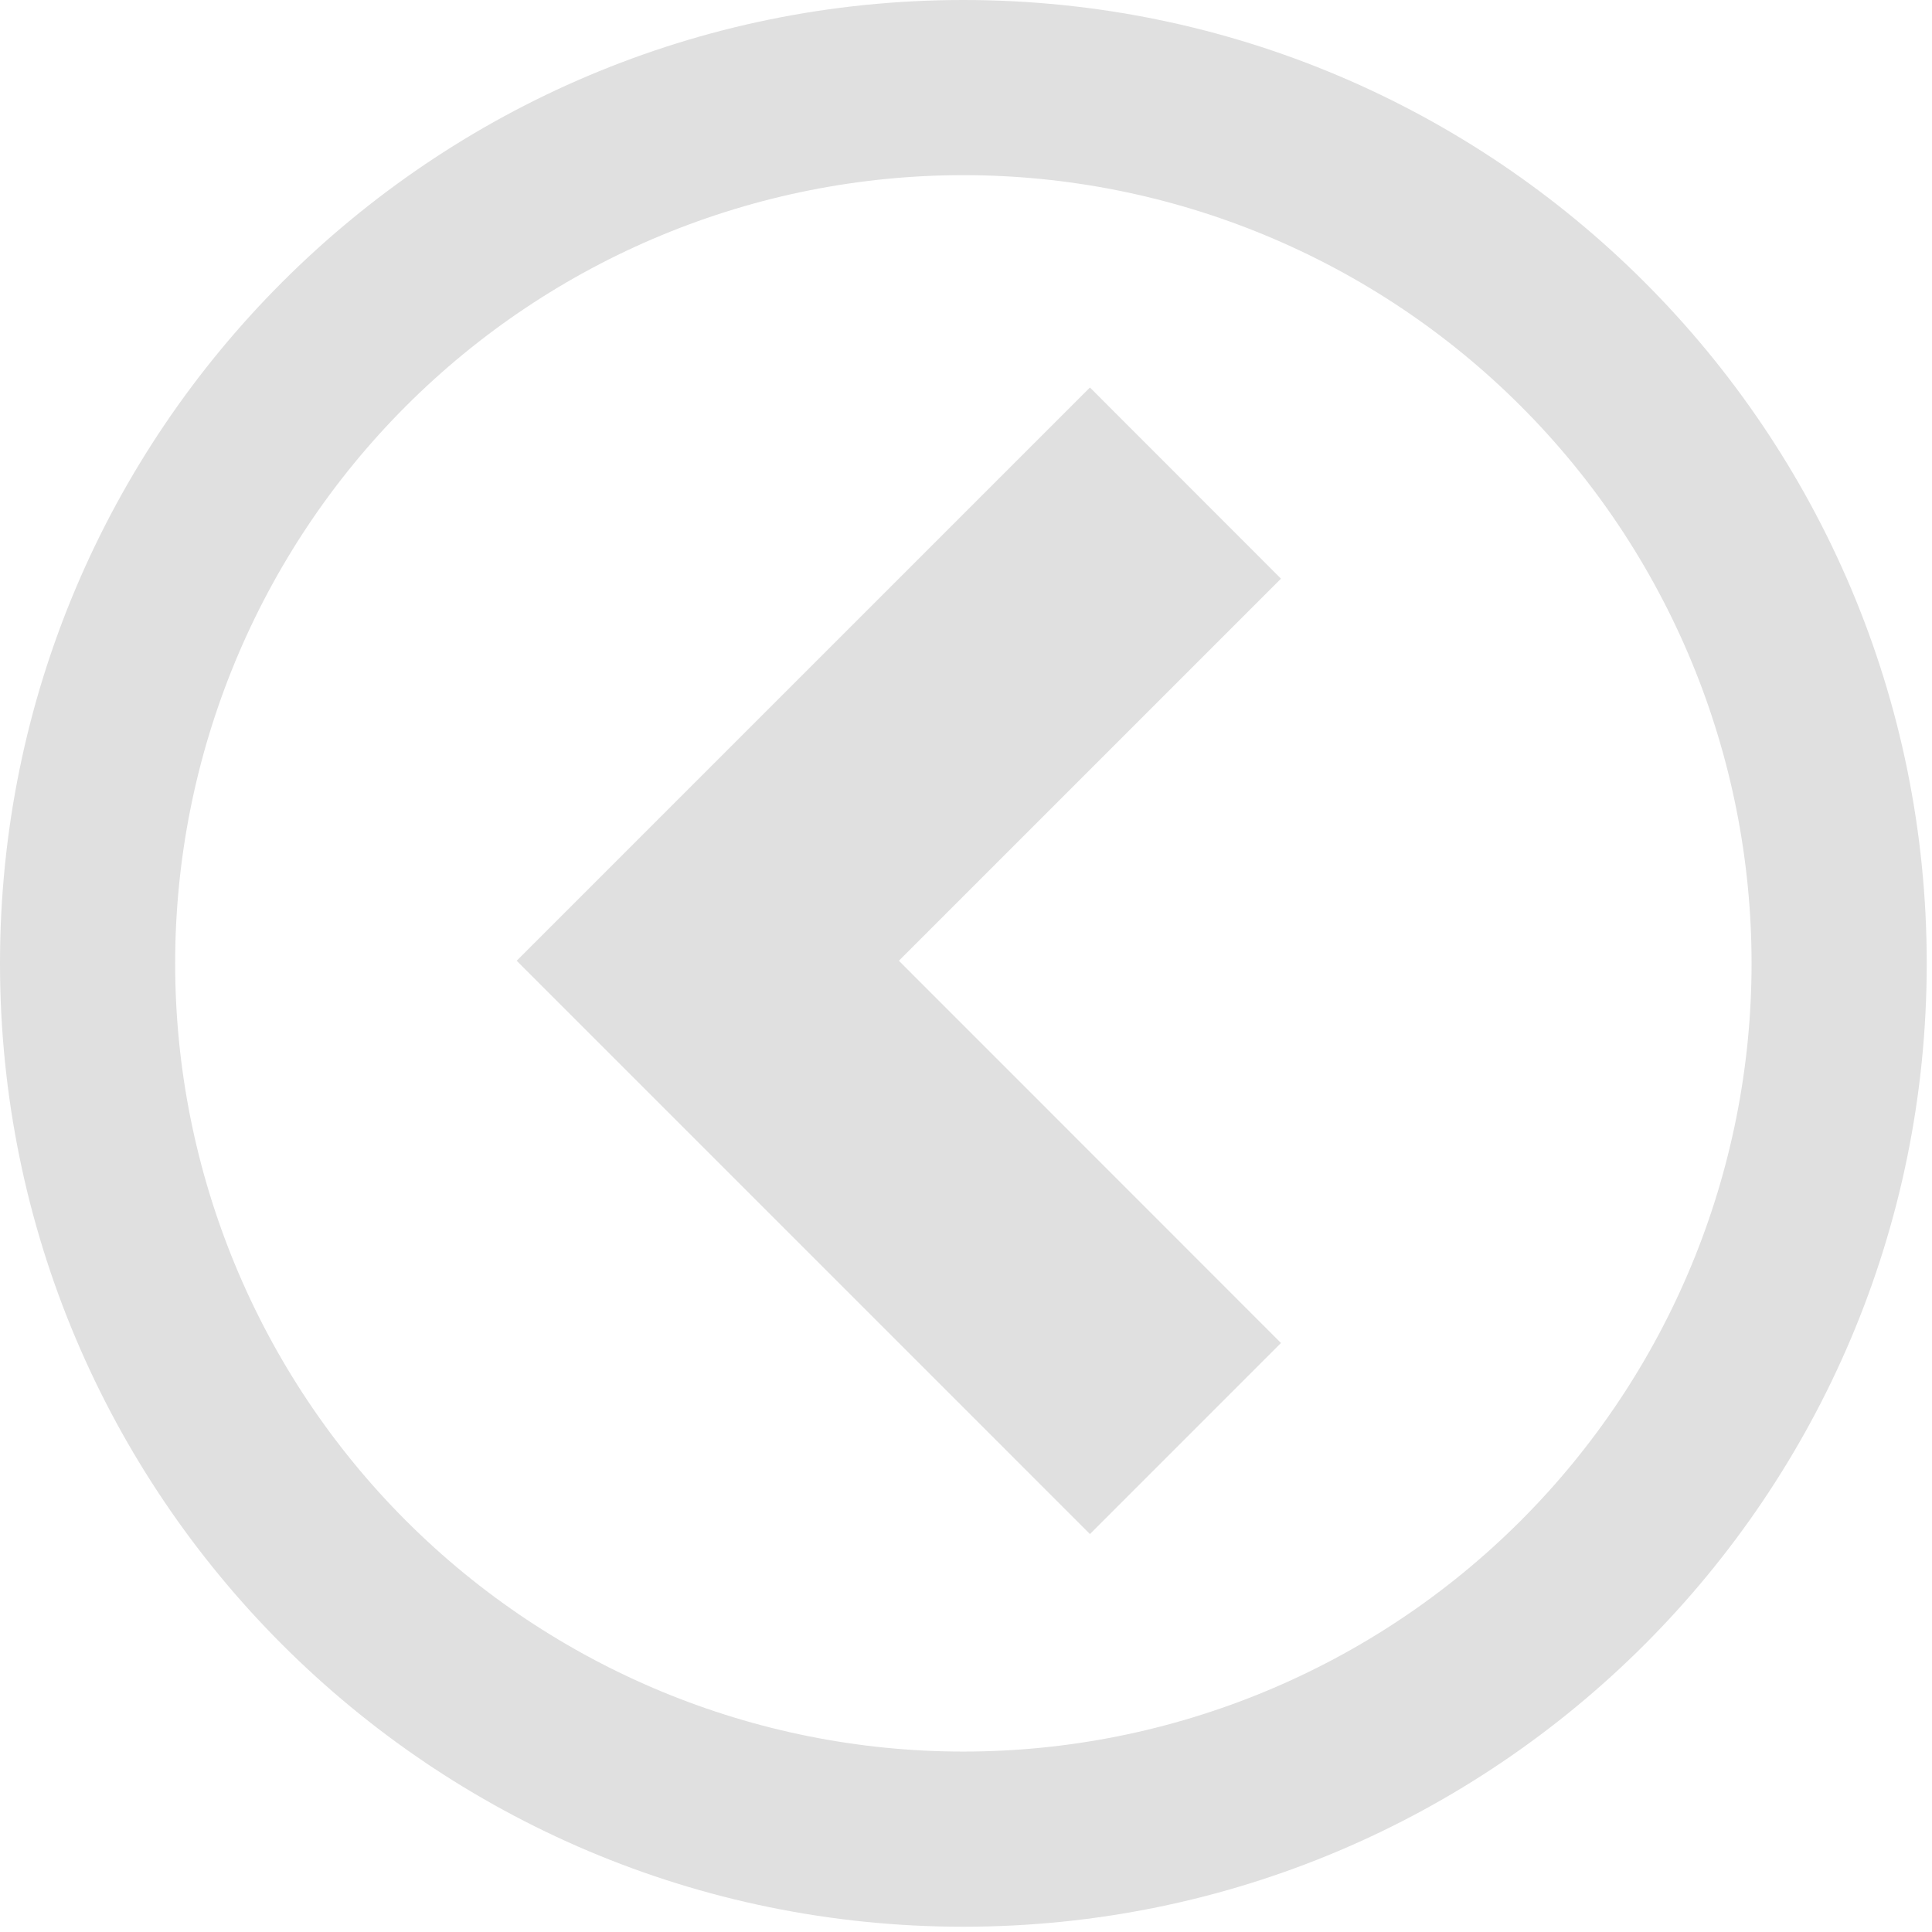 <svg xmlns="http://www.w3.org/2000/svg" fill="none" viewBox="0 0 121 121" height="121" width="121">
<path fill="#E0E0E0" d="M68.262 24.269L80.227 36.242L56.297 60.172L80.227 84.111L68.262 96.076L32.359 60.172L68.262 24.269Z"></path>
<path fill="#E0E0E0" d="M60.335 0C93.657 0 120.67 27.014 120.67 60.335C120.67 93.657 93.657 120.67 60.335 120.67C27.014 120.67 -1.90735e-06 93.657 -1.90735e-06 60.335C-1.90735e-06 27.014 27.014 0 60.335 0ZM10.97 60.335C10.97 53.852 12.247 47.433 14.728 41.444C17.209 35.455 20.845 30.013 25.429 25.429C30.013 20.845 35.455 17.209 41.444 14.728C47.433 12.247 53.852 10.97 60.335 10.97C66.818 10.97 73.237 12.247 79.226 14.728C85.216 17.209 90.658 20.845 95.242 25.429C99.826 30.013 103.462 35.455 105.943 41.444C108.423 47.433 109.7 53.852 109.7 60.335C109.7 73.428 104.499 85.984 95.242 95.242C85.984 104.499 73.428 109.7 60.335 109.7C47.243 109.7 34.687 104.499 25.429 95.242C16.171 85.984 10.97 73.428 10.97 60.335Z" clip-rule="evenodd" fill-rule="evenodd"></path>
</svg>
